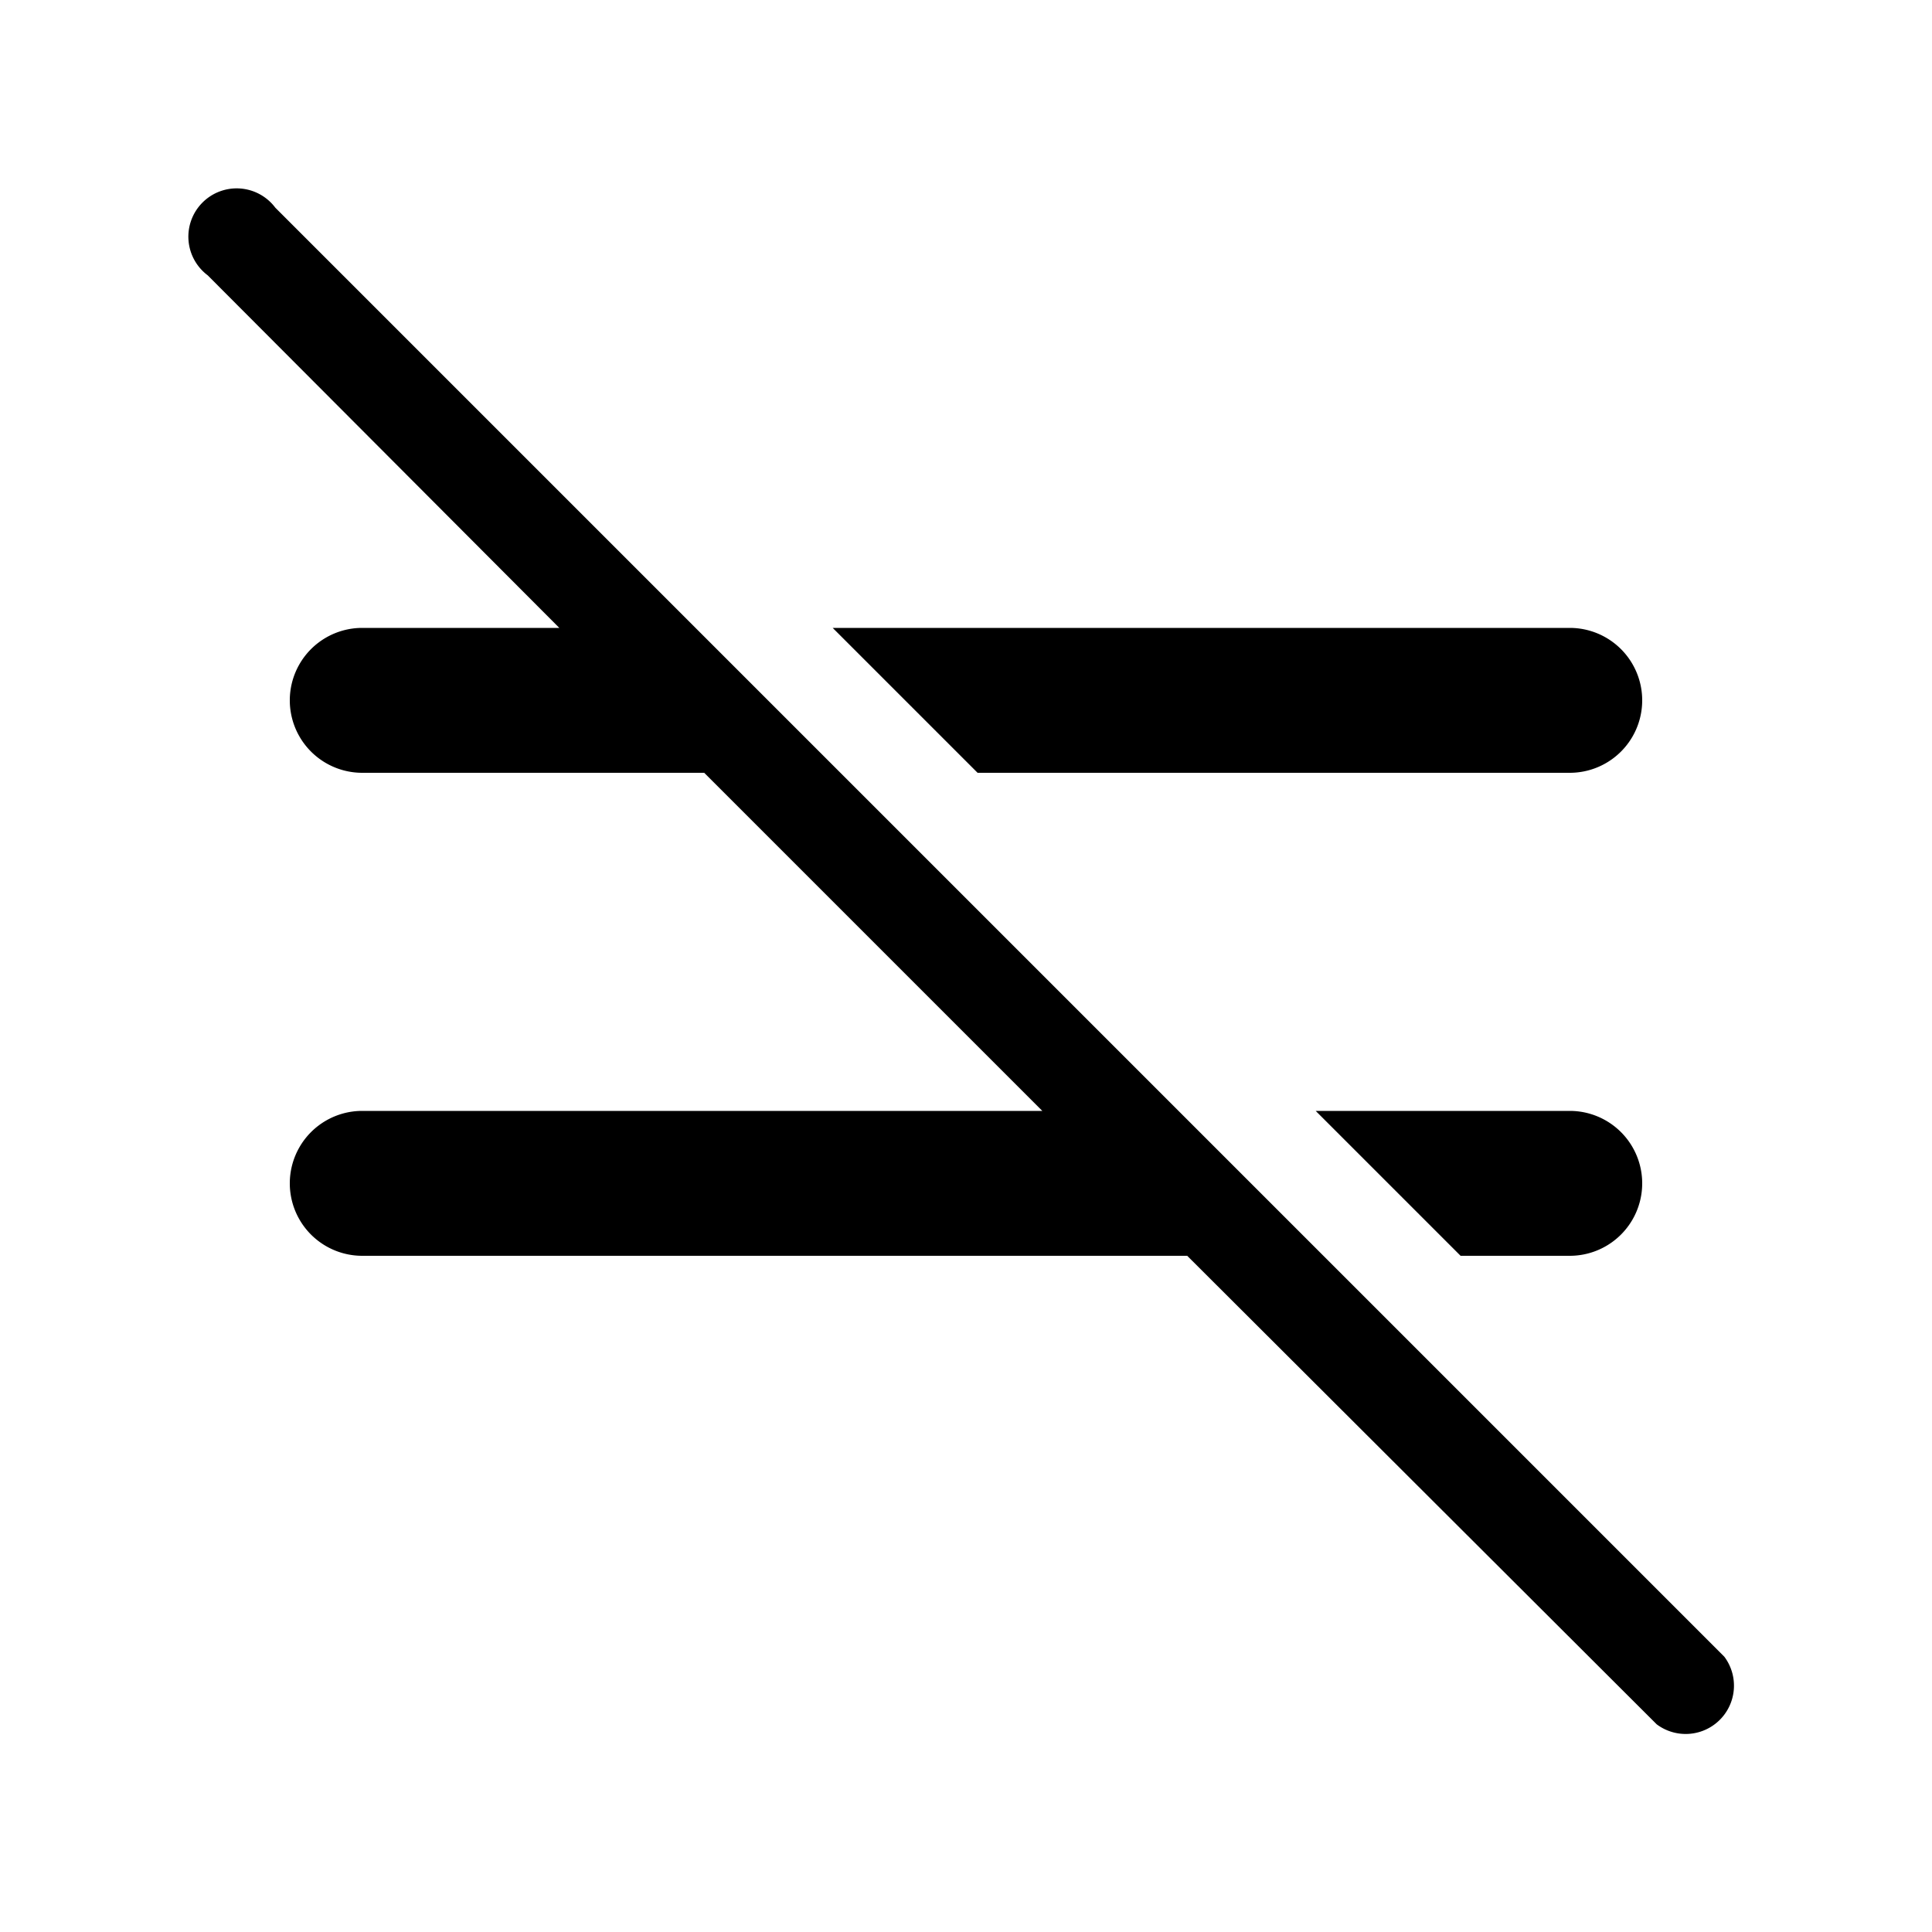 <svg width="20" height="20" viewBox="0 0 20 20" xmlns="http://www.w3.org/2000/svg"><path d="M2.85 2.15a.5.5 0 1 0-.7.7L5.79 6.5H3.75a.75.75 0 0 0 0 1.5h3.54l3.5 3.5H3.75a.75.75 0 0 0 0 1.5h8.54l4.86 4.85a.5.5 0 0 0 .7-.7l-15-15Zm10.77 9.35 1.5 1.5h1.13a.75.75 0 0 0 0-1.5h-2.63Zm-5-5 1.5 1.5h6.13a.75.75 0 0 0 0-1.5H8.62Z"/></svg>